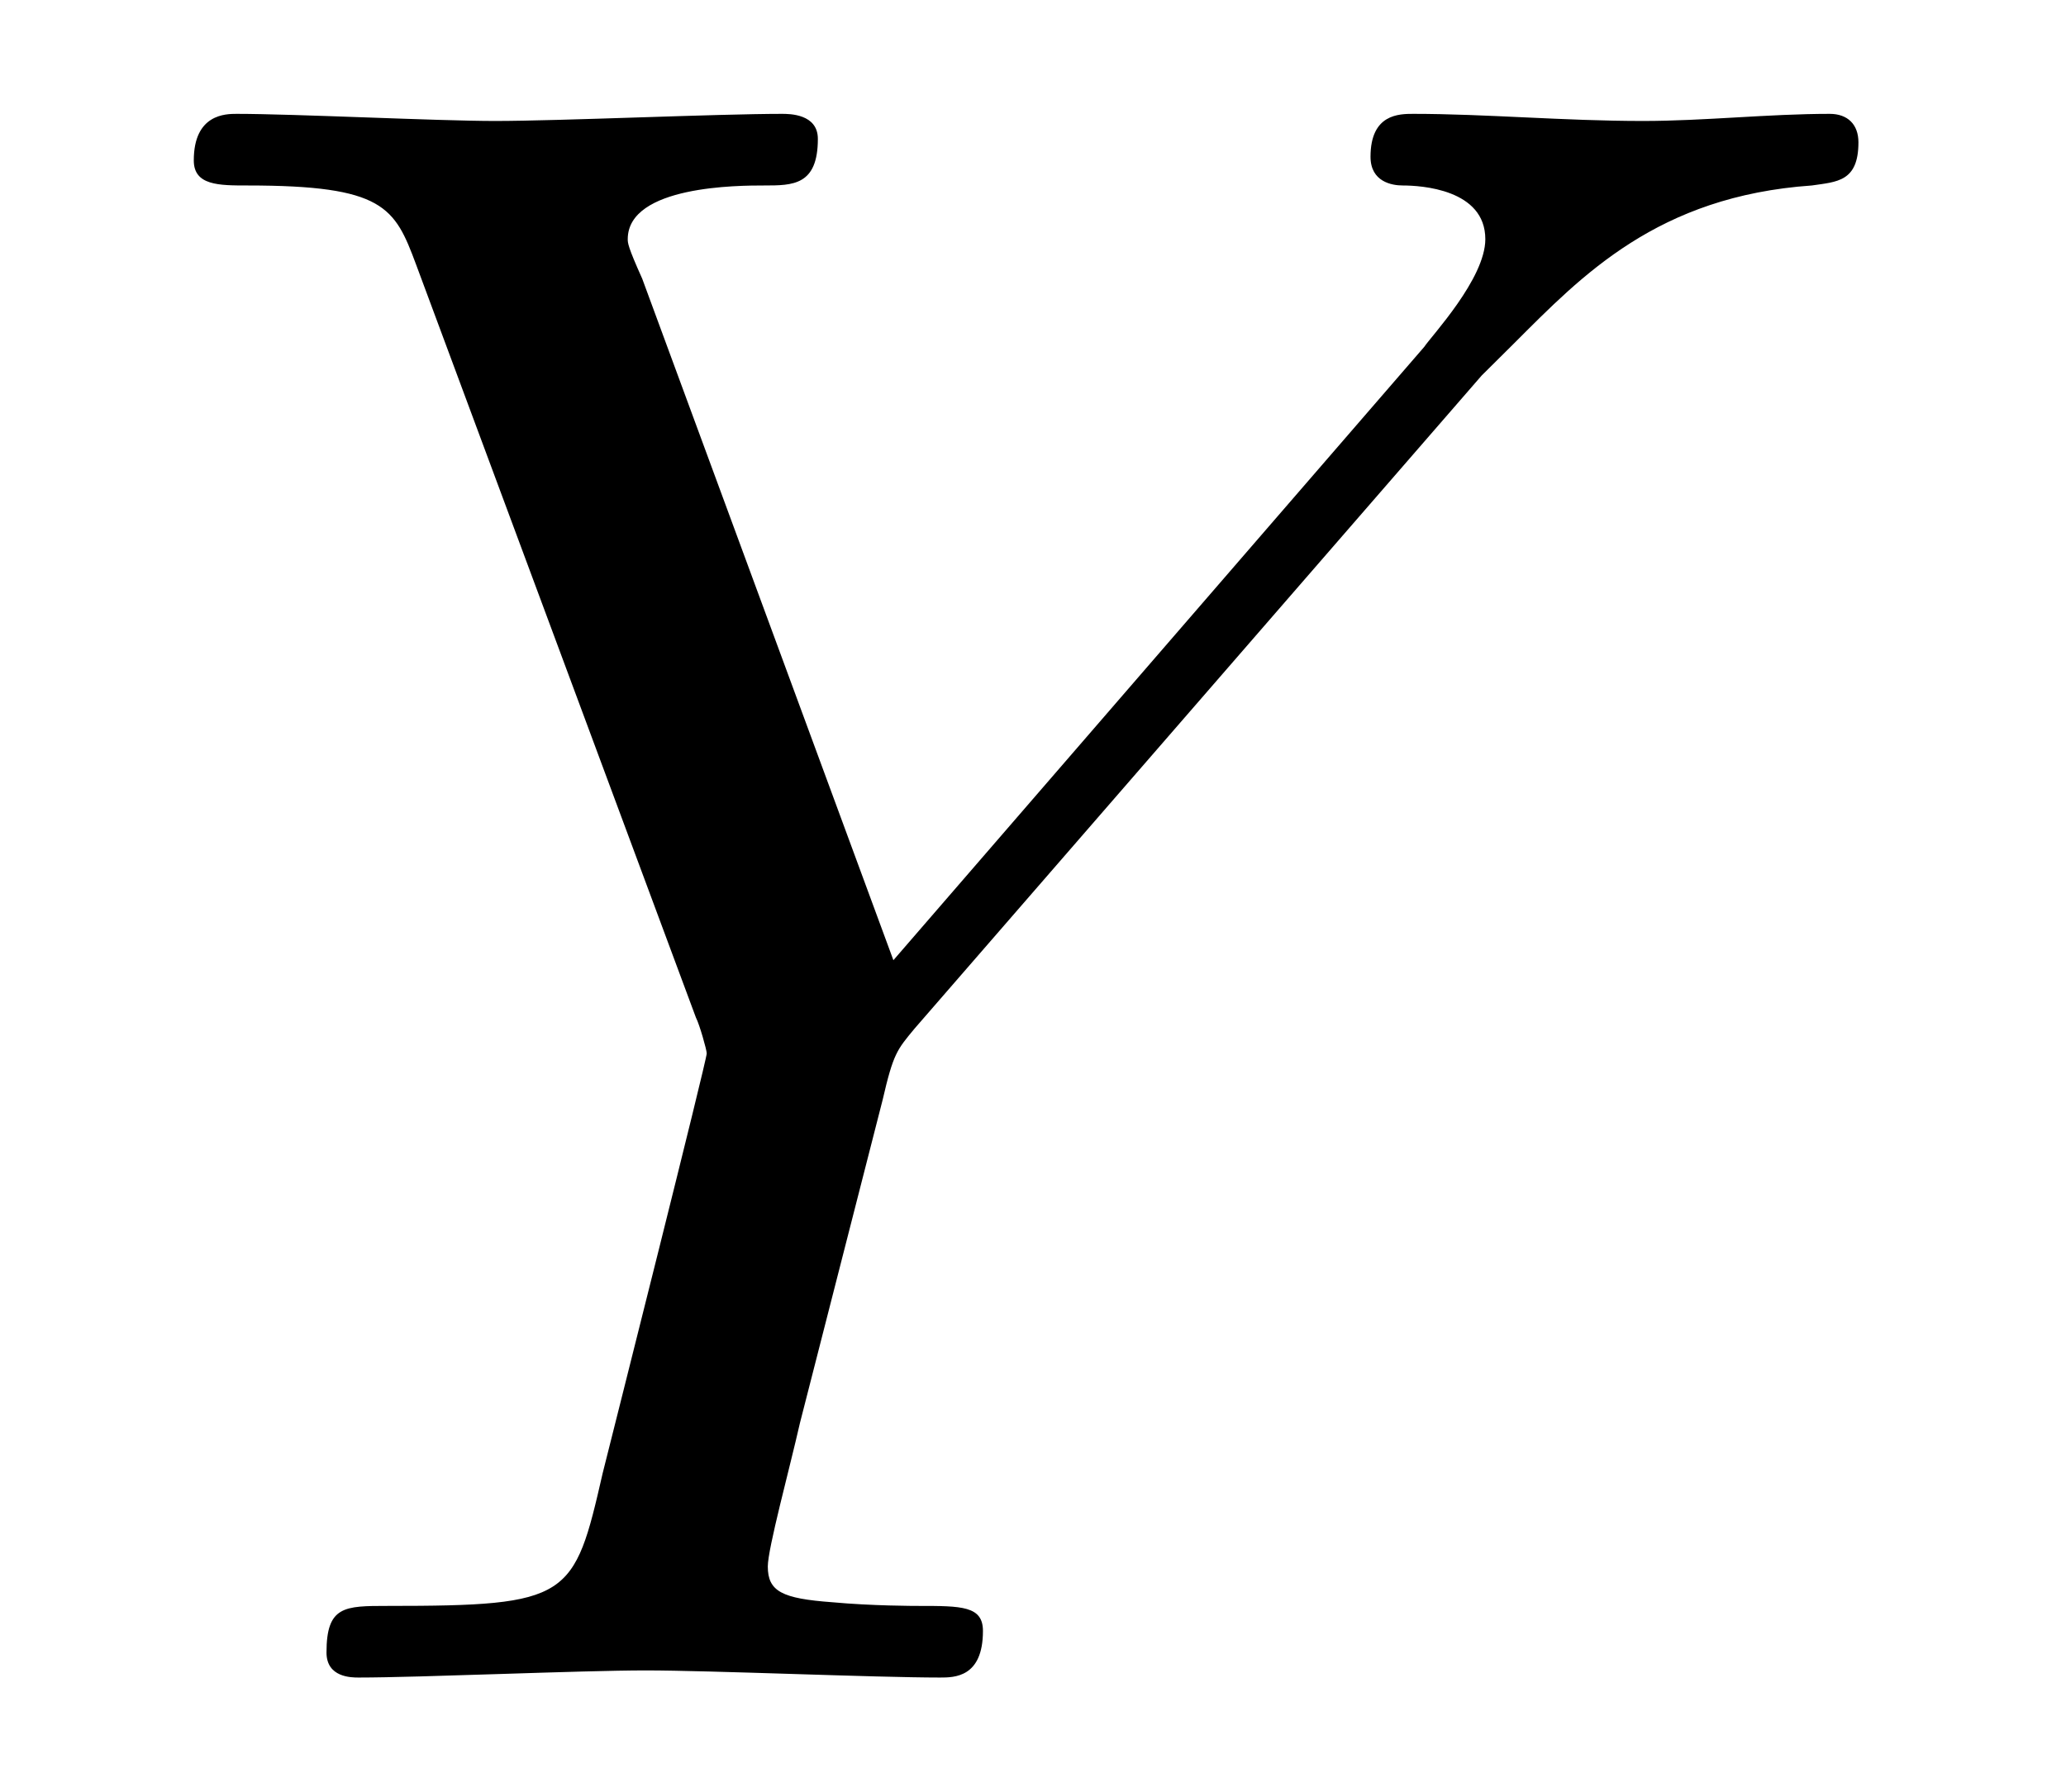 <?xml version="1.0" encoding="UTF-8"?>
<svg xmlns="http://www.w3.org/2000/svg" xmlns:xlink="http://www.w3.org/1999/xlink" viewBox="0 0 8.998 7.808" version="1.2">
<defs>
<g>
<symbol overflow="visible" id="glyph0-0">
<path style="stroke:none;" d=""/>
</symbol>
<symbol overflow="visible" id="glyph0-1">
<path style="stroke:none;" d="M 5.953 -5.672 L 6.094 -5.812 C 6.391 -6.109 6.719 -6.453 7.391 -6.5 C 7.5 -6.516 7.594 -6.516 7.594 -6.688 C 7.594 -6.766 7.547 -6.812 7.469 -6.812 C 7.203 -6.812 6.922 -6.781 6.656 -6.781 C 6.312 -6.781 5.969 -6.812 5.656 -6.812 C 5.594 -6.812 5.469 -6.812 5.469 -6.625 C 5.469 -6.516 5.562 -6.5 5.609 -6.5 C 5.688 -6.5 5.969 -6.484 5.969 -6.266 C 5.969 -6.094 5.734 -5.844 5.703 -5.797 L 3.391 -3.125 L 2.297 -6.094 C 2.234 -6.234 2.234 -6.25 2.234 -6.266 C 2.234 -6.5 2.719 -6.5 2.828 -6.5 C 2.953 -6.5 3.062 -6.5 3.062 -6.703 C 3.062 -6.812 2.938 -6.812 2.906 -6.812 C 2.625 -6.812 1.938 -6.781 1.656 -6.781 C 1.406 -6.781 0.781 -6.812 0.531 -6.812 C 0.484 -6.812 0.344 -6.812 0.344 -6.609 C 0.344 -6.5 0.453 -6.5 0.578 -6.5 C 1.172 -6.5 1.219 -6.406 1.312 -6.156 L 2.531 -2.875 C 2.547 -2.844 2.578 -2.734 2.578 -2.719 C 2.578 -2.688 2.172 -1.078 2.125 -0.891 C 2 -0.344 1.984 -0.312 1.188 -0.312 C 1 -0.312 0.922 -0.312 0.922 -0.109 C 0.922 0 1.031 0 1.062 0 C 1.328 0 2.031 -0.031 2.312 -0.031 C 2.594 -0.031 3.312 0 3.594 0 C 3.656 0 3.781 0 3.781 -0.203 C 3.781 -0.312 3.688 -0.312 3.5 -0.312 C 3.484 -0.312 3.297 -0.312 3.125 -0.328 C 2.906 -0.344 2.844 -0.375 2.844 -0.484 C 2.844 -0.562 2.938 -0.906 2.984 -1.109 L 3.344 -2.516 C 3.391 -2.719 3.406 -2.734 3.484 -2.828 Z M 5.953 -5.672 "/>
</symbol>
</g>
<clipPath id="clip1">
  <path d="M 0 0 L 8.996 0 L 8.996 7.809 L 0 7.809 Z M 0 0 "/>
</clipPath>
</defs>
<g id="surface1">
<g clip-path="url(#clip1)" clip-rule="nonzero">
<g style="fill:rgb(0%,0%,0%);fill-opacity:1;">
  <use xlink:href="#glyph0-1" x="0.5" y="7.308"/>
</g>
</g>
</g>
</svg>
